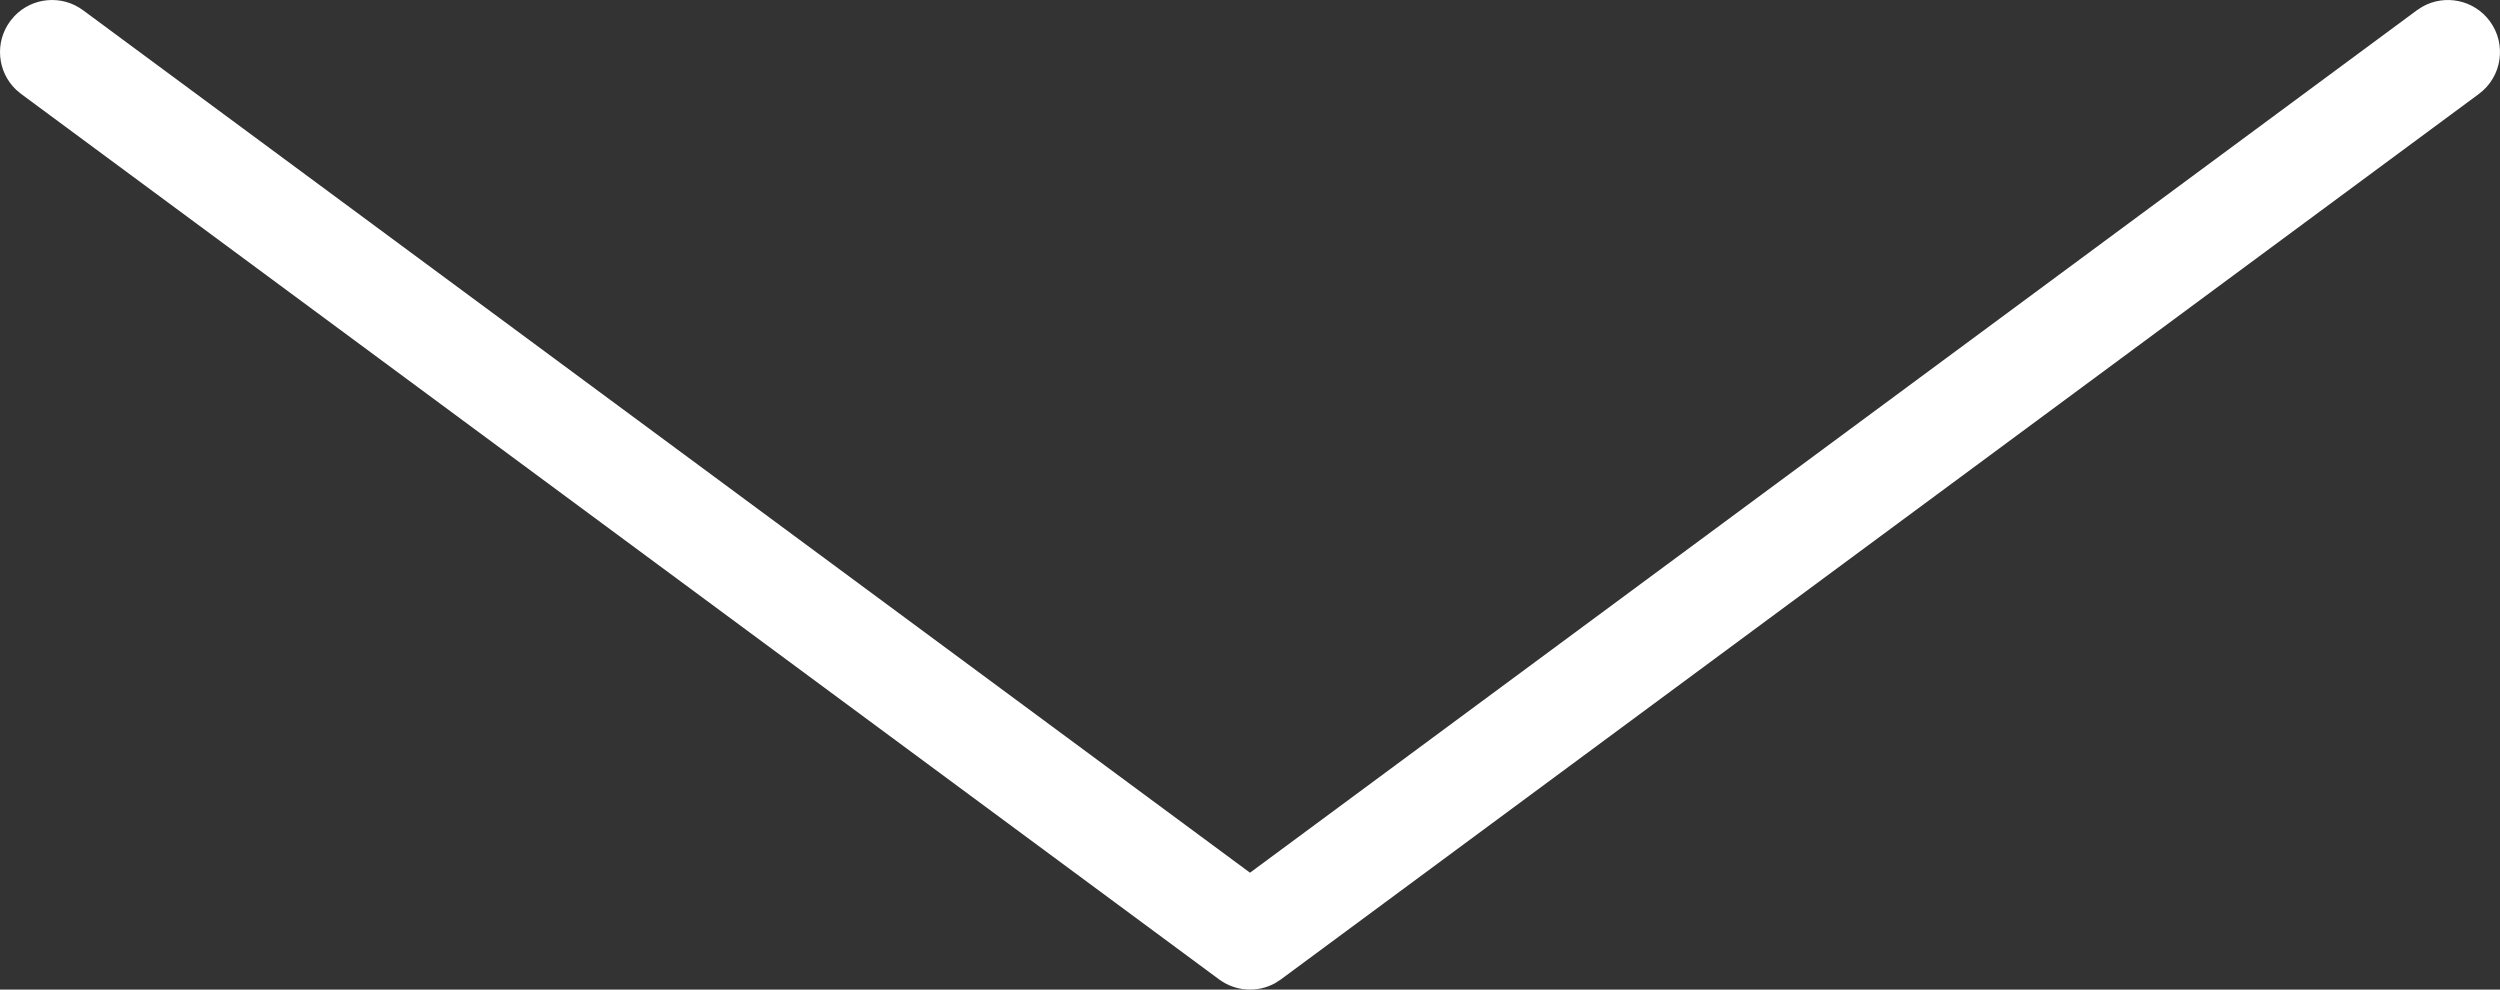 <?xml version="1.0" encoding="UTF-8"?>
<svg width="48px" height="19px" viewBox="0 0 48 19" version="1.1" xmlns="http://www.w3.org/2000/svg" xmlns:xlink="http://www.w3.org/1999/xlink">
    <rect x="0" y="0" width="48" height="19" fill="#333333" stroke="none"/>
    <title>Chevron</title>
    <g id="SMM-Hub-LP" stroke="none" stroke-width="1" fill="none" fill-rule="evenodd">
        <g id="Large_Desktop" transform="translate(-1584, -653)" fill="#FFFFFF" fill-rule="nonzero">
            <g id="Header" transform="translate(0, 104)">
                <path d="M1598.906,534.696 C1599.316,534.393 1599.881,534.45 1600.223,534.809 L1600.304,534.906 L1617.304,557.906 C1617.539,558.224 1617.563,558.646 1617.375,558.985 L1617.304,559.094 L1600.304,582.094 C1599.976,582.539 1599.35,582.632 1598.906,582.304 C1598.496,582.001 1598.384,581.444 1598.628,581.011 L1598.696,580.906 L1615.256,558.5 L1598.696,536.094 C1598.393,535.684 1598.45,535.119 1598.809,534.777 L1598.906,534.696 Z" id="Chevron" transform="translate(1608, 558.5) scale(1, -1) rotate(-90) translate(-1608, -558.5) "></path>
            </g>
        </g>
    </g>
</svg>